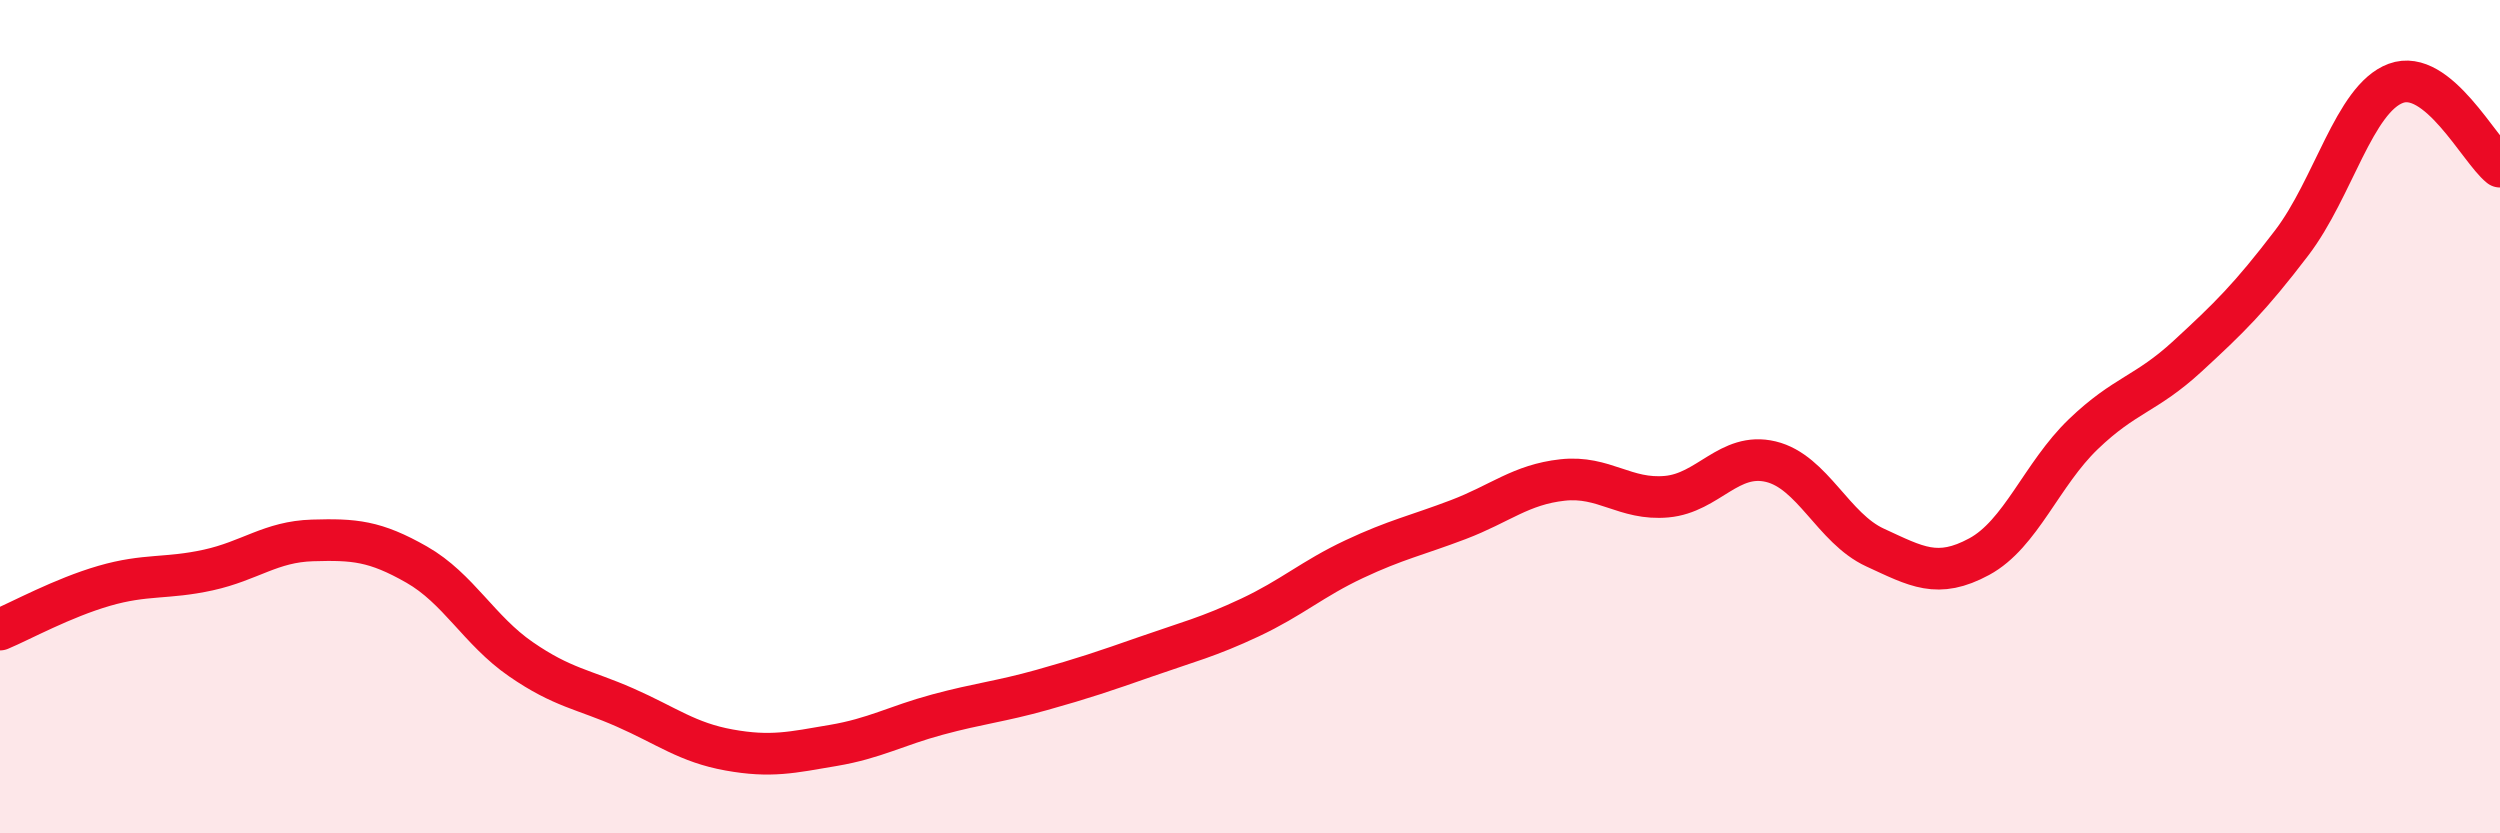 
    <svg width="60" height="20" viewBox="0 0 60 20" xmlns="http://www.w3.org/2000/svg">
      <path
        d="M 0,15.11 C 0.5,14.9 1.5,14.35 2.5,14.06 C 3.5,13.77 4,13.9 5,13.68 C 6,13.46 6.5,13 7.5,12.97 C 8.5,12.94 9,12.98 10,13.55 C 11,14.12 11.5,15.13 12.5,15.82 C 13.5,16.51 14,16.54 15,16.98 C 16,17.42 16.5,17.82 17.5,18 C 18.5,18.18 19,18.06 20,17.89 C 21,17.72 21.5,17.42 22.5,17.15 C 23.5,16.88 24,16.84 25,16.56 C 26,16.28 26.5,16.11 27.5,15.76 C 28.5,15.41 29,15.29 30,14.82 C 31,14.35 31.5,13.89 32.5,13.42 C 33.5,12.95 34,12.85 35,12.47 C 36,12.09 36.5,11.63 37.5,11.52 C 38.5,11.41 39,12.01 40,11.92 C 41,11.83 41.5,10.84 42.5,11.08 C 43.5,11.32 44,12.68 45,13.14 C 46,13.6 46.5,13.9 47.5,13.36 C 48.5,12.82 49,11.38 50,10.42 C 51,9.46 51.5,9.47 52.5,8.55 C 53.5,7.63 54,7.14 55,5.83 C 56,4.52 56.5,2.37 57.5,2 C 58.5,1.63 59.5,3.6 60,4L60 20L0 20Z"
        fill="#EB0A25"
        opacity="0.1"
        stroke-linecap="round"
        stroke-linejoin="round"
      />
      <path
        d="M 0,15.11 C 0.5,14.9 1.5,14.35 2.5,14.06 C 3.5,13.77 4,13.9 5,13.68 C 6,13.46 6.5,13 7.5,12.97 C 8.5,12.94 9,12.98 10,13.55 C 11,14.12 11.5,15.13 12.5,15.82 C 13.5,16.51 14,16.54 15,16.98 C 16,17.42 16.5,17.82 17.5,18 C 18.5,18.18 19,18.06 20,17.89 C 21,17.72 21.5,17.42 22.5,17.15 C 23.5,16.88 24,16.84 25,16.56 C 26,16.28 26.5,16.11 27.5,15.76 C 28.5,15.41 29,15.29 30,14.82 C 31,14.35 31.5,13.89 32.5,13.42 C 33.5,12.95 34,12.85 35,12.47 C 36,12.09 36.5,11.63 37.5,11.52 C 38.5,11.41 39,12.01 40,11.92 C 41,11.83 41.5,10.84 42.5,11.08 C 43.5,11.32 44,12.68 45,13.14 C 46,13.6 46.5,13.9 47.5,13.36 C 48.5,12.82 49,11.38 50,10.42 C 51,9.46 51.5,9.47 52.5,8.55 C 53.5,7.63 54,7.14 55,5.83 C 56,4.52 56.5,2.37 57.5,2 C 58.5,1.63 59.5,3.6 60,4"
        stroke="#EB0A25"
        stroke-width="1"
        fill="none"
        stroke-linecap="round"
        stroke-linejoin="round"
      />
    </svg>
  